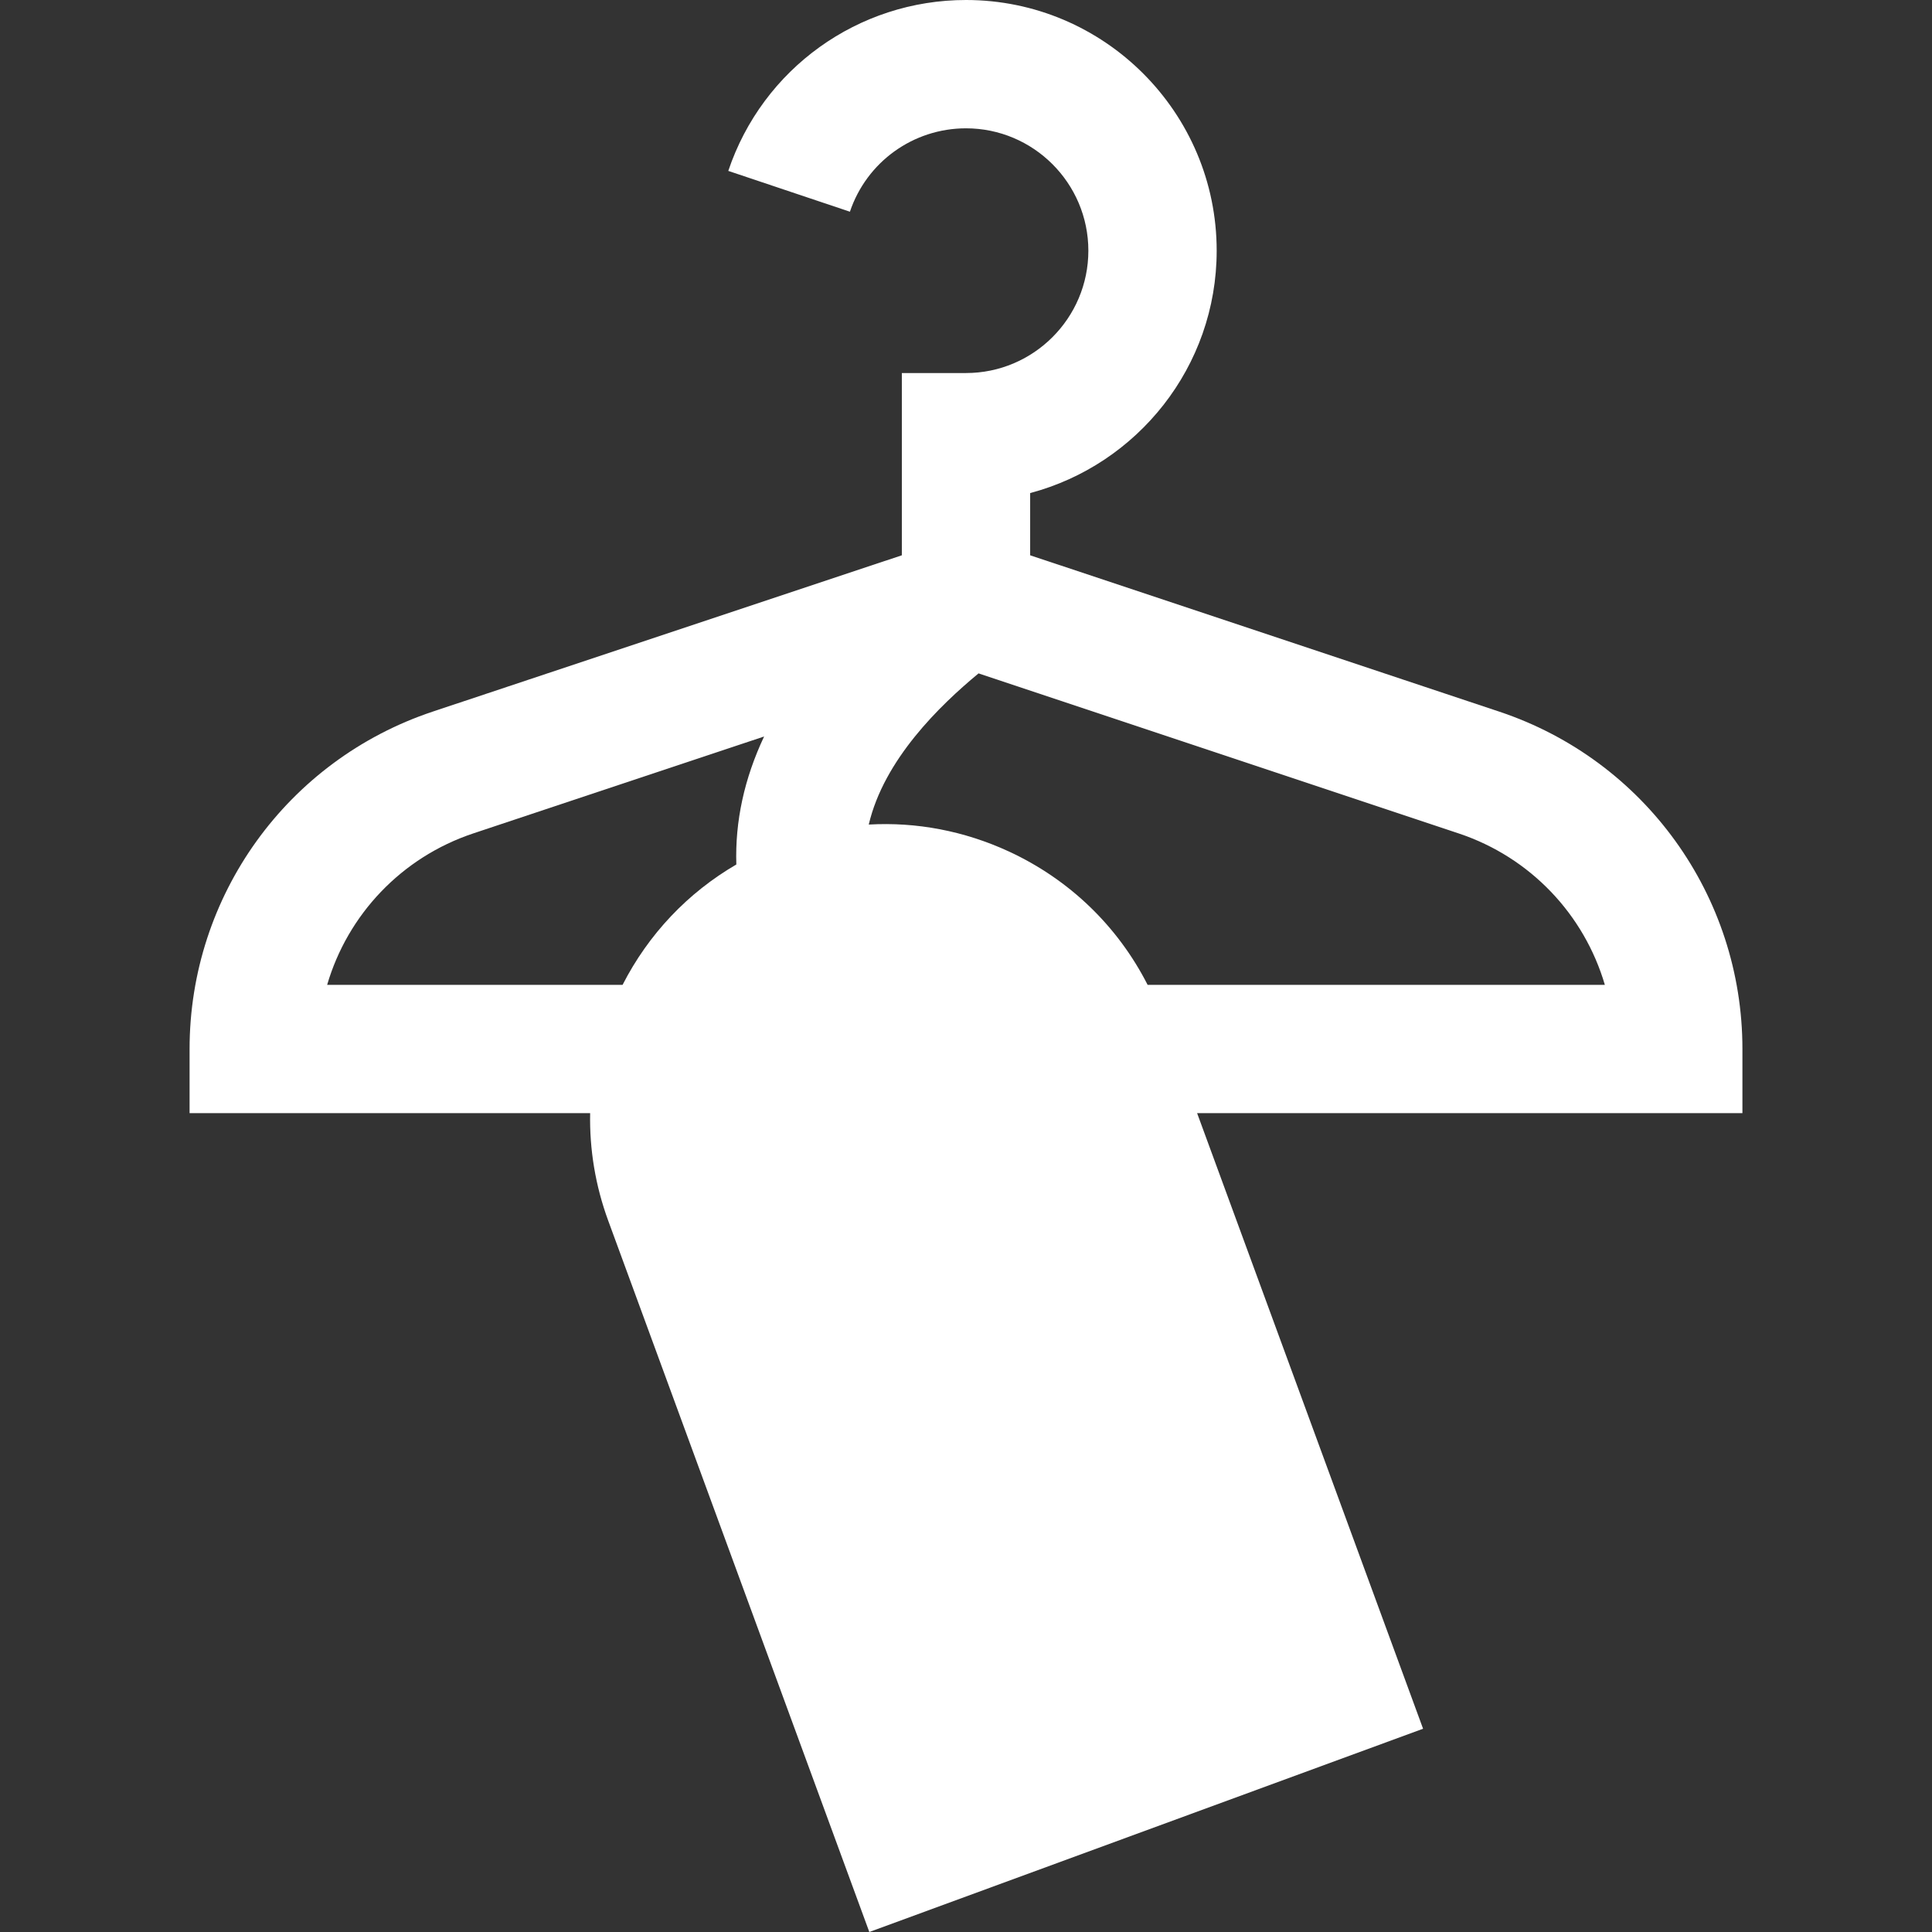 <svg width="24" height="24" viewBox="0 0 24 24" fill="none" xmlns="http://www.w3.org/2000/svg">
<rect x="0" y="0" width="24" height="24" fill="#333333" stroke="none"/>
<path d="M21.645 13.031C21.645 11.127 20.431 9.443 18.624 8.84L12.797 6.898V6.125C14.129 5.772 15.114 4.556 15.114 3.114C15.114 1.397 13.717 0 12 0C10.66 0 9.473 0.853 9.047 2.123L10.558 2.63C10.766 2.011 11.345 1.594 12 1.594C12.838 1.594 13.52 2.276 13.52 3.114C13.52 3.952 12.838 4.634 12 4.634H11.203V6.898L5.375 8.84C3.569 9.443 2.355 11.127 2.355 13.031V13.828H7.331C7.322 14.278 7.396 14.73 7.556 15.165L10.799 24L17.678 21.475L14.871 13.828H21.645V13.031H21.645ZM9.147 10.739C8.544 11.09 8.056 11.604 7.734 12.234H4.064C4.319 11.363 4.986 10.651 5.879 10.353L9.492 9.149C9.246 9.671 9.13 10.202 9.147 10.739ZM14.256 12.234C13.885 11.506 13.287 10.927 12.534 10.578C11.98 10.322 11.385 10.209 10.792 10.243C10.981 9.435 11.675 8.763 12.156 8.365L18.12 10.353C19.014 10.651 19.68 11.363 19.936 12.234H14.256Z" fill="white"/>
</svg>
